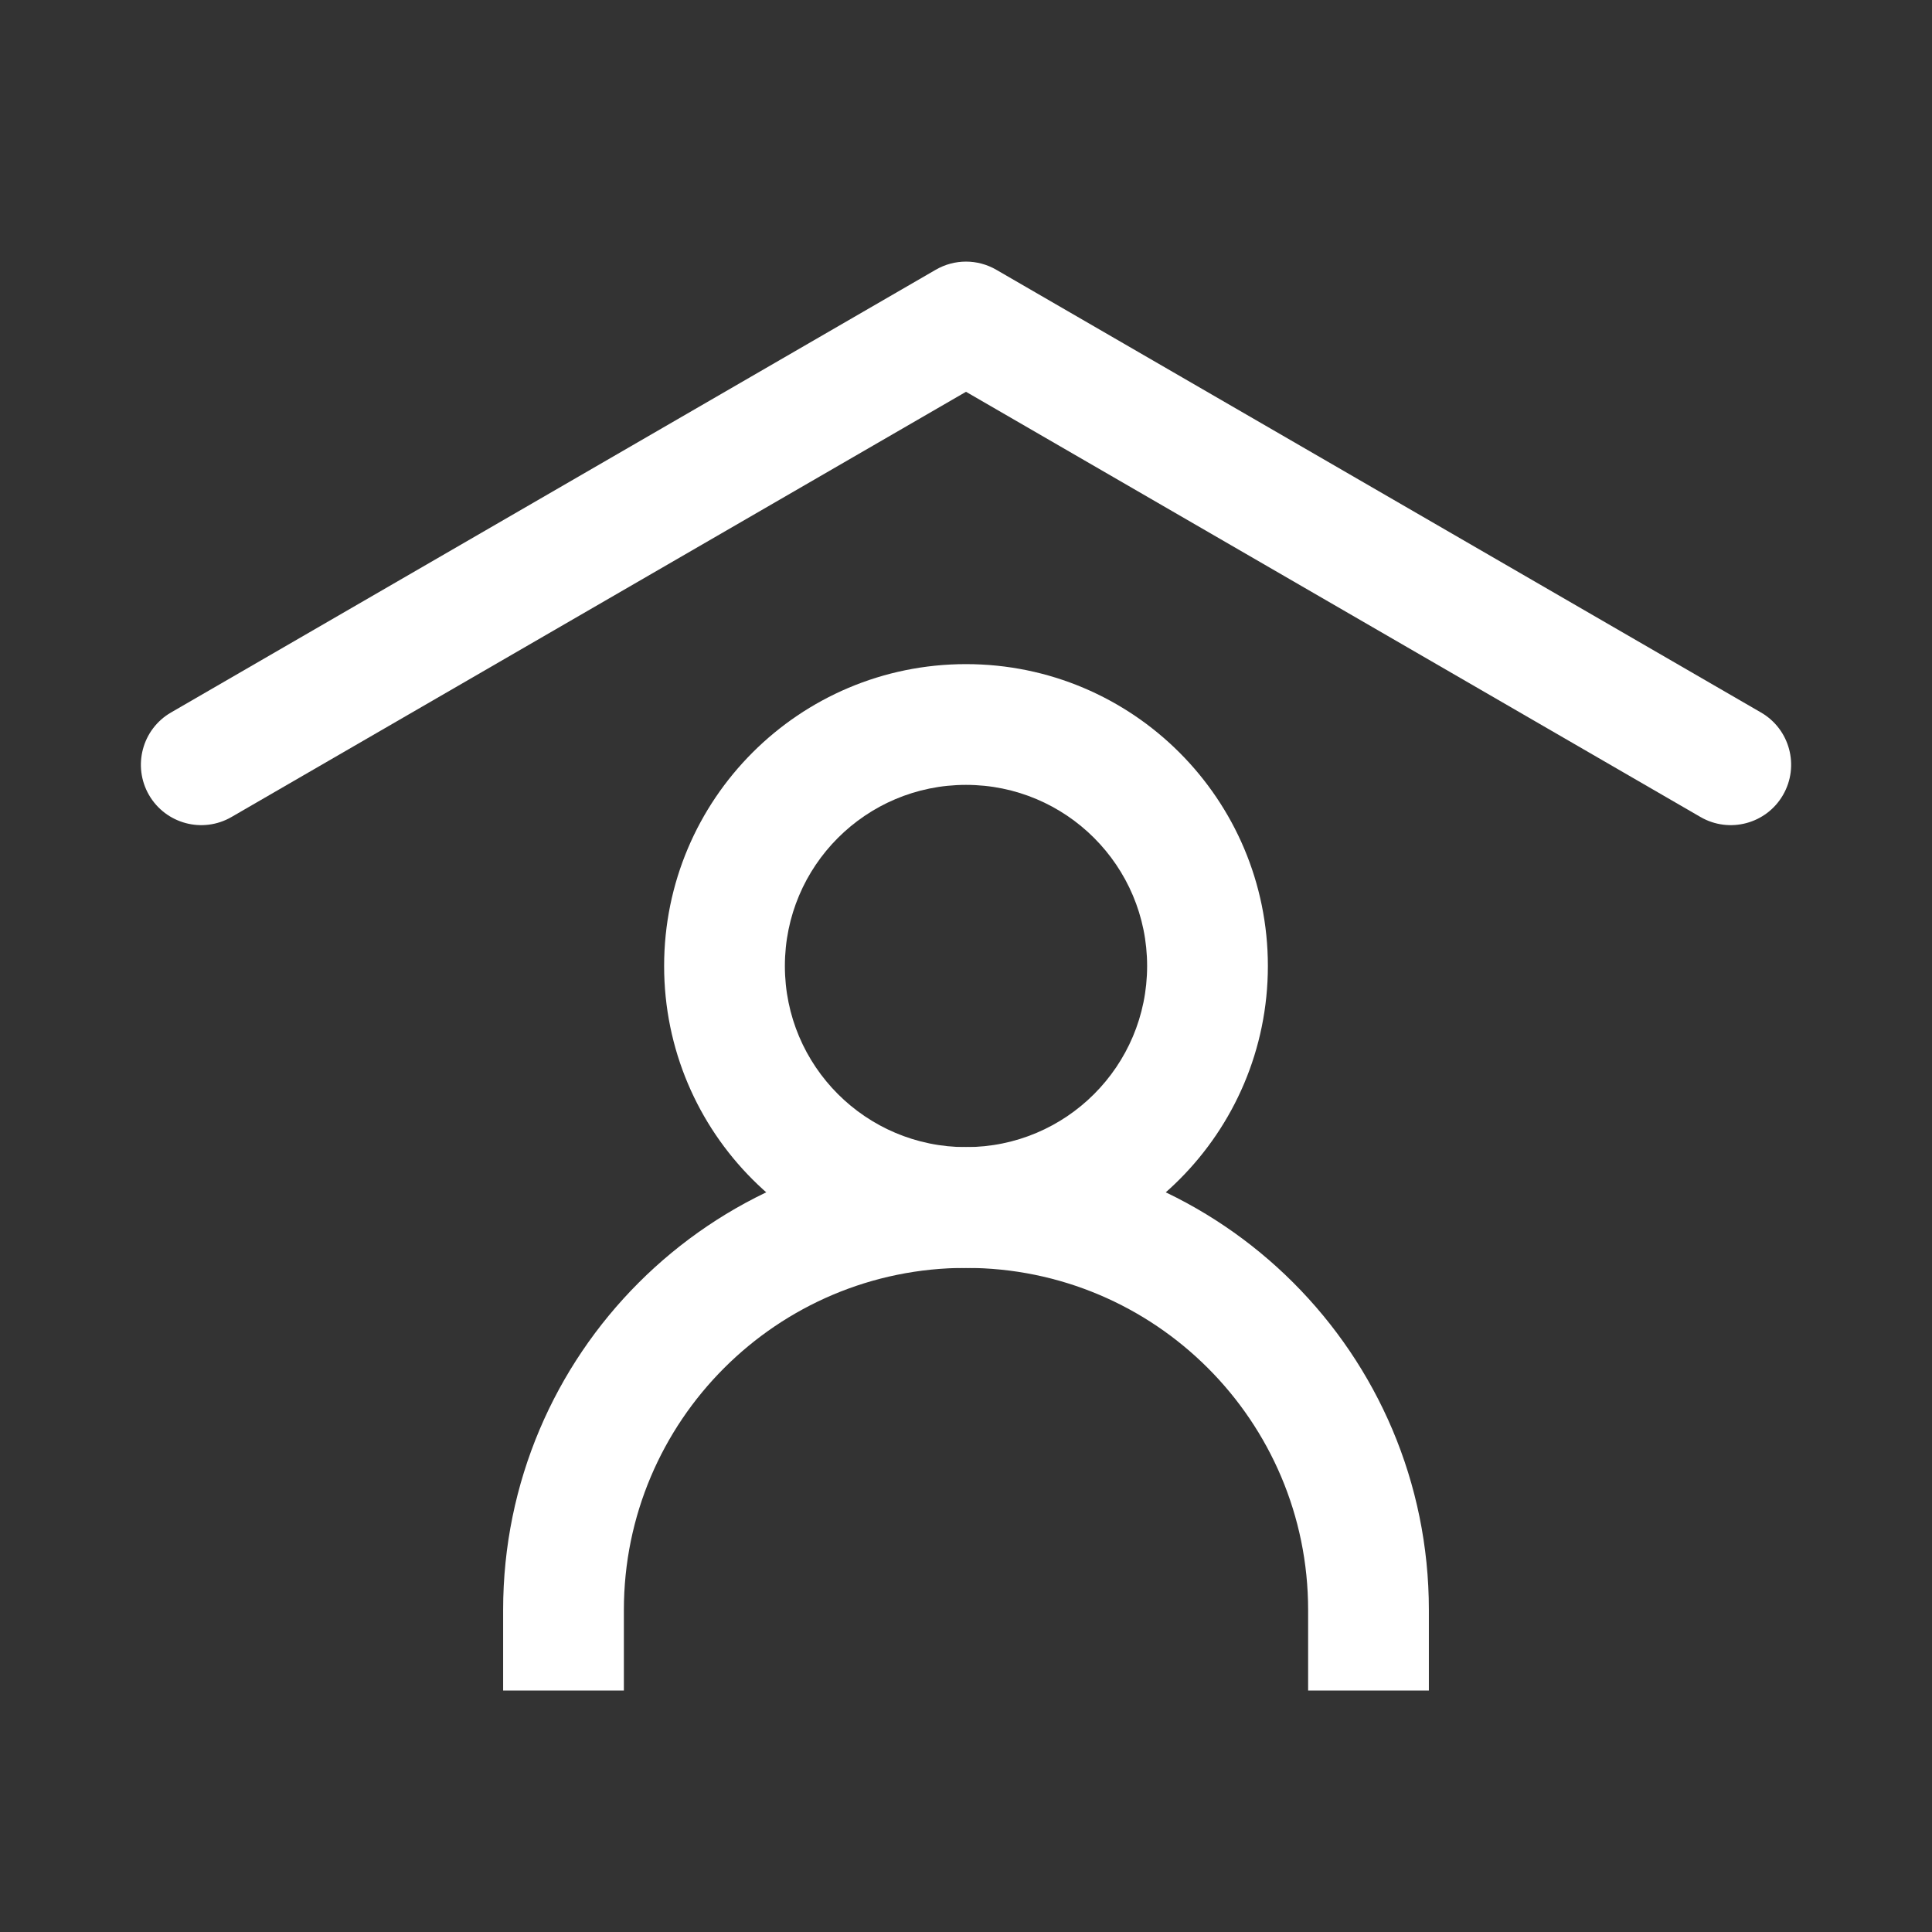 <svg width="24" height="24" viewBox="0 0 24 24" fill="none" xmlns="http://www.w3.org/2000/svg">
<rect x="0" y="0" width="24" height="24" fill="#333333" stroke="none"/>
<path fill-rule="evenodd" clip-rule="evenodd" d="M11.624 3.351C11.857 3.216 12.143 3.216 12.376 3.351L21.876 8.851C22.234 9.058 22.357 9.517 22.149 9.876C21.942 10.234 21.483 10.357 21.124 10.149L12 4.867L2.876 10.149C2.517 10.357 2.059 10.234 1.851 9.876C1.644 9.517 1.766 9.058 2.124 8.851L11.624 3.351Z" fill="white"/>
<path fill-rule="evenodd" clip-rule="evenodd" d="M12 15.75C9.653 15.75 7.75 17.653 7.75 20V21H6.25V20C6.25 16.824 8.824 14.25 12 14.25C15.176 14.25 17.75 16.824 17.75 20V21H16.25V20C16.25 17.653 14.347 15.75 12 15.75Z" fill="white"/>
<path fill-rule="evenodd" clip-rule="evenodd" d="M12 9.75C10.757 9.75 9.75 10.757 9.75 12C9.75 13.243 10.757 14.25 12 14.25C13.243 14.25 14.25 13.243 14.25 12C14.25 10.757 13.243 9.75 12 9.75ZM8.25 12C8.25 9.929 9.929 8.25 12 8.25C14.071 8.25 15.75 9.929 15.75 12C15.75 14.071 14.071 15.75 12 15.75C9.929 15.75 8.25 14.071 8.25 12Z" fill="white"/>
</svg>

